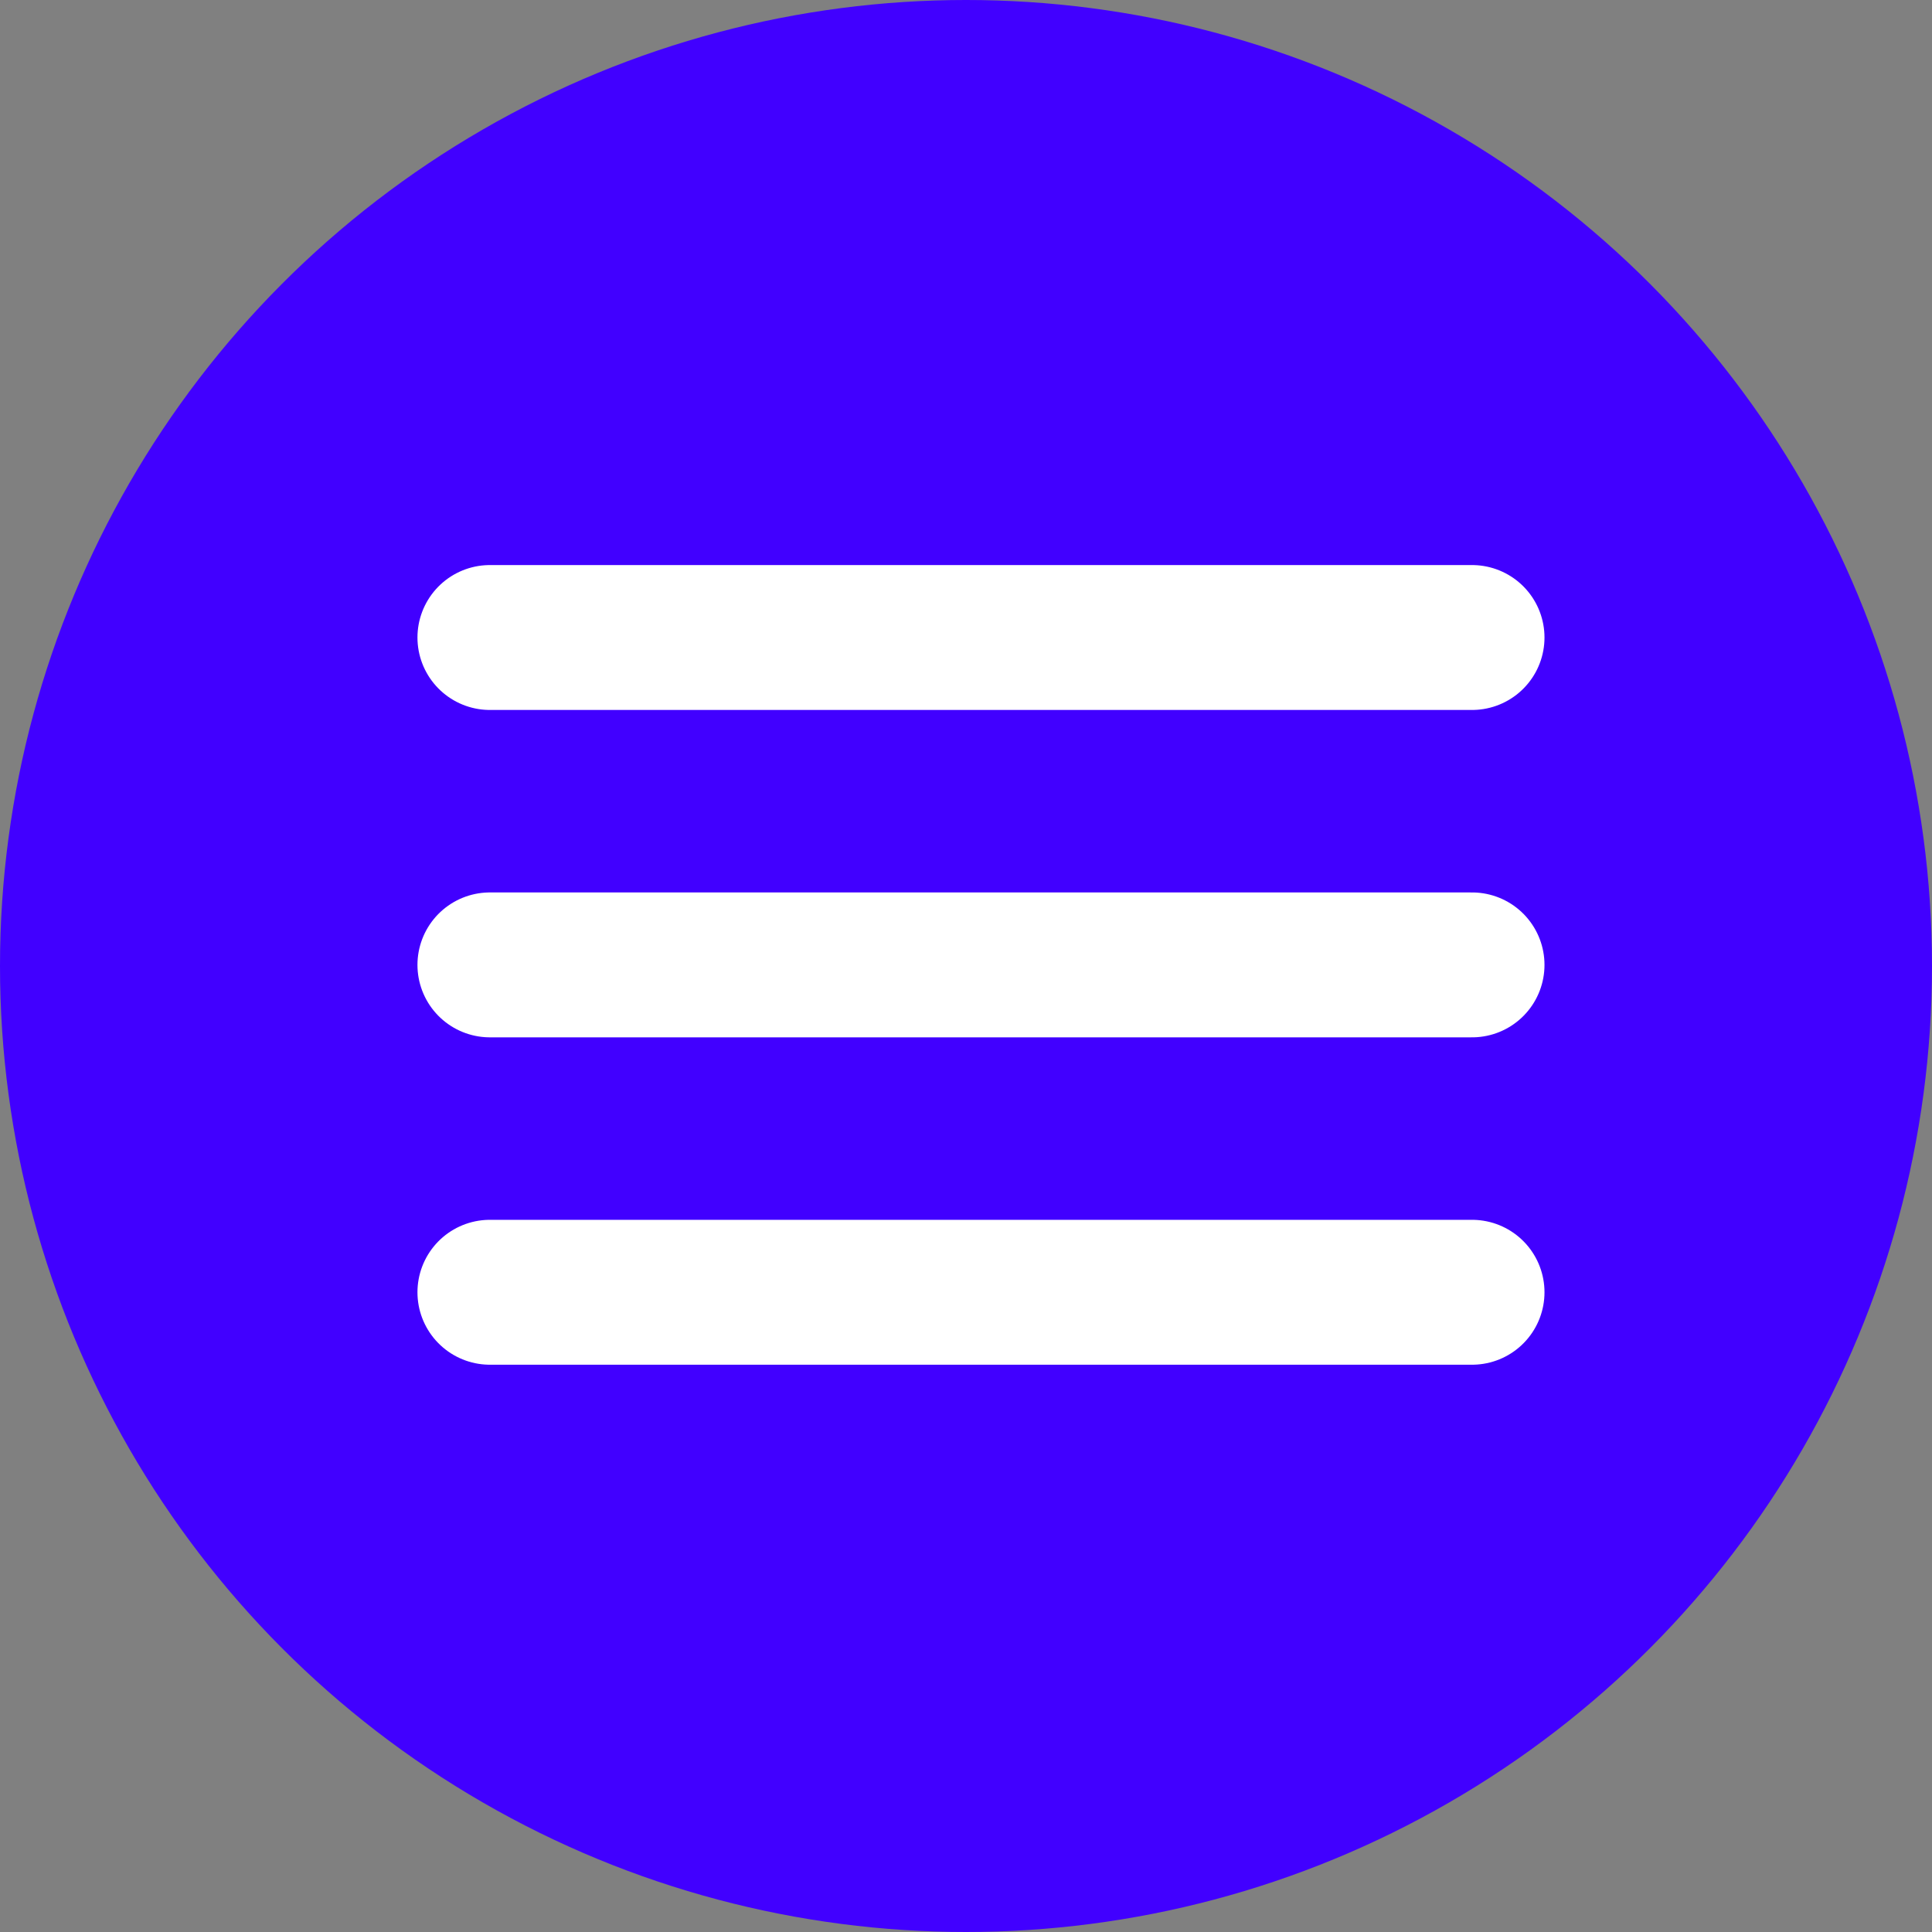 <svg xmlns="http://www.w3.org/2000/svg" width="40" height="40" viewBox="0 0 40 40">
  <rect x="0" y="0" width="40" height="40" fill="#808080" stroke="none"/>
  <g id="Groupe_270" data-name="Groupe 270" transform="translate(-22 -14)">
    <g id="Menu_Burger" data-name="Menu Burger" transform="translate(22 14)">
      <circle id="Ellipse_15" data-name="Ellipse 15" cx="20" cy="20" r="20" fill="#4100ff"/>
      <g id="Icon_feather-menu" data-name="Icon feather-menu" transform="translate(10.143 13.199)">
        <path id="Tracé_1" data-name="Tracé 1" d="M4.5,18H24.834" transform="translate(-4.5 -11.222)" fill="none" stroke="#fff" stroke-linecap="round" stroke-linejoin="round" stroke-width="3"/>
        <path id="Tracé_2" data-name="Tracé 2" d="M4.5,9H24.834" transform="translate(-4.5 -9)" fill="none" stroke="#fff" stroke-linecap="round" stroke-linejoin="round" stroke-width="3"/>
        <path id="Tracé_3" data-name="Tracé 3" d="M4.5,27H24.834" transform="translate(-4.5 -13.444)" fill="none" stroke="#fff" stroke-linecap="round" stroke-linejoin="round" stroke-width="3"/>
      </g>
    </g>
  </g>
</svg>
